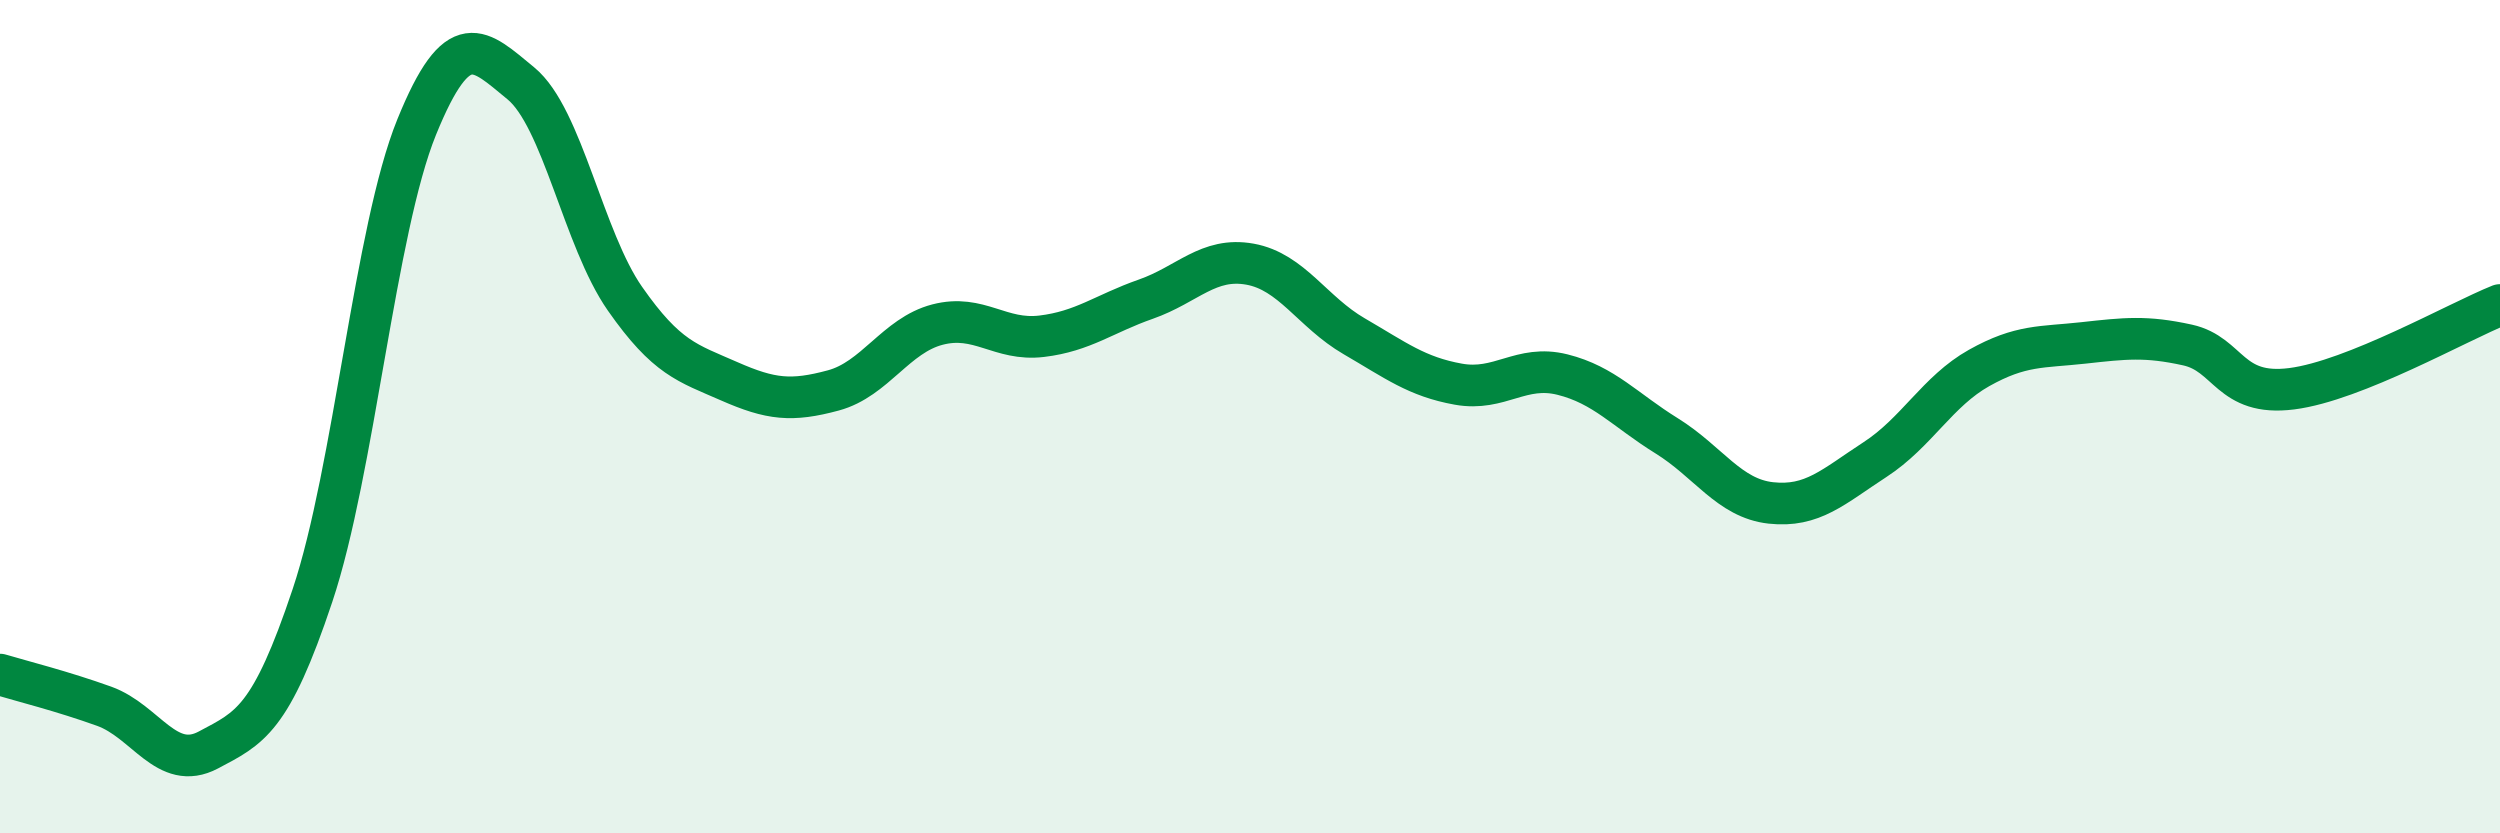 
    <svg width="60" height="20" viewBox="0 0 60 20" xmlns="http://www.w3.org/2000/svg">
      <path
        d="M 0,16.19 C 0.5,16.34 1.5,16.59 2.5,16.95 C 3.5,17.31 4,18.53 5,18 C 6,17.47 6.5,17.28 7.5,14.29 C 8.5,11.3 9,5.51 10,3.05 C 11,0.59 11.5,1.18 12.5,2 C 13.5,2.82 14,5.74 15,7.17 C 16,8.6 16.5,8.71 17.5,9.15 C 18.5,9.59 19,9.64 20,9.37 C 21,9.1 21.5,8.05 22.5,7.79 C 23.5,7.53 24,8.19 25,8.07 C 26,7.95 26.5,7.53 27.5,7.18 C 28.5,6.83 29,6.16 30,6.34 C 31,6.52 31.5,7.49 32.5,8.07 C 33.5,8.65 34,9.04 35,9.22 C 36,9.4 36.5,8.74 37.5,8.99 C 38.5,9.24 39,9.84 40,10.46 C 41,11.08 41.5,11.96 42.5,12.07 C 43.5,12.18 44,11.68 45,11.03 C 46,10.38 46.5,9.39 47.5,8.83 C 48.5,8.27 49,8.34 50,8.23 C 51,8.12 51.5,8.06 52.5,8.28 C 53.5,8.5 53.5,9.52 55,9.33 C 56.5,9.14 59,7.72 60,7.32L60 20L0 20Z"
        fill="#008740"
        opacity="0.1"
        stroke-linecap="round"
        stroke-linejoin="round"
      />
      <path
        d="M 0,16.19 C 0.5,16.34 1.5,16.59 2.5,16.95 C 3.5,17.31 4,18.53 5,18 C 6,17.47 6.5,17.28 7.5,14.29 C 8.5,11.3 9,5.51 10,3.05 C 11,0.59 11.5,1.18 12.5,2 C 13.5,2.82 14,5.74 15,7.17 C 16,8.6 16.5,8.71 17.5,9.15 C 18.5,9.59 19,9.64 20,9.37 C 21,9.1 21.5,8.05 22.5,7.79 C 23.5,7.53 24,8.19 25,8.07 C 26,7.95 26.5,7.53 27.5,7.18 C 28.5,6.83 29,6.16 30,6.34 C 31,6.52 31.5,7.49 32.5,8.07 C 33.5,8.65 34,9.04 35,9.22 C 36,9.4 36.5,8.74 37.5,8.99 C 38.5,9.24 39,9.84 40,10.46 C 41,11.08 41.5,11.96 42.5,12.07 C 43.5,12.18 44,11.68 45,11.03 C 46,10.38 46.5,9.39 47.5,8.83 C 48.5,8.27 49,8.34 50,8.23 C 51,8.12 51.5,8.06 52.5,8.28 C 53.5,8.5 53.5,9.52 55,9.33 C 56.5,9.14 59,7.72 60,7.32"
        stroke="#008740"
        stroke-width="1"
        fill="none"
        stroke-linecap="round"
        stroke-linejoin="round"
      />
    </svg>
  